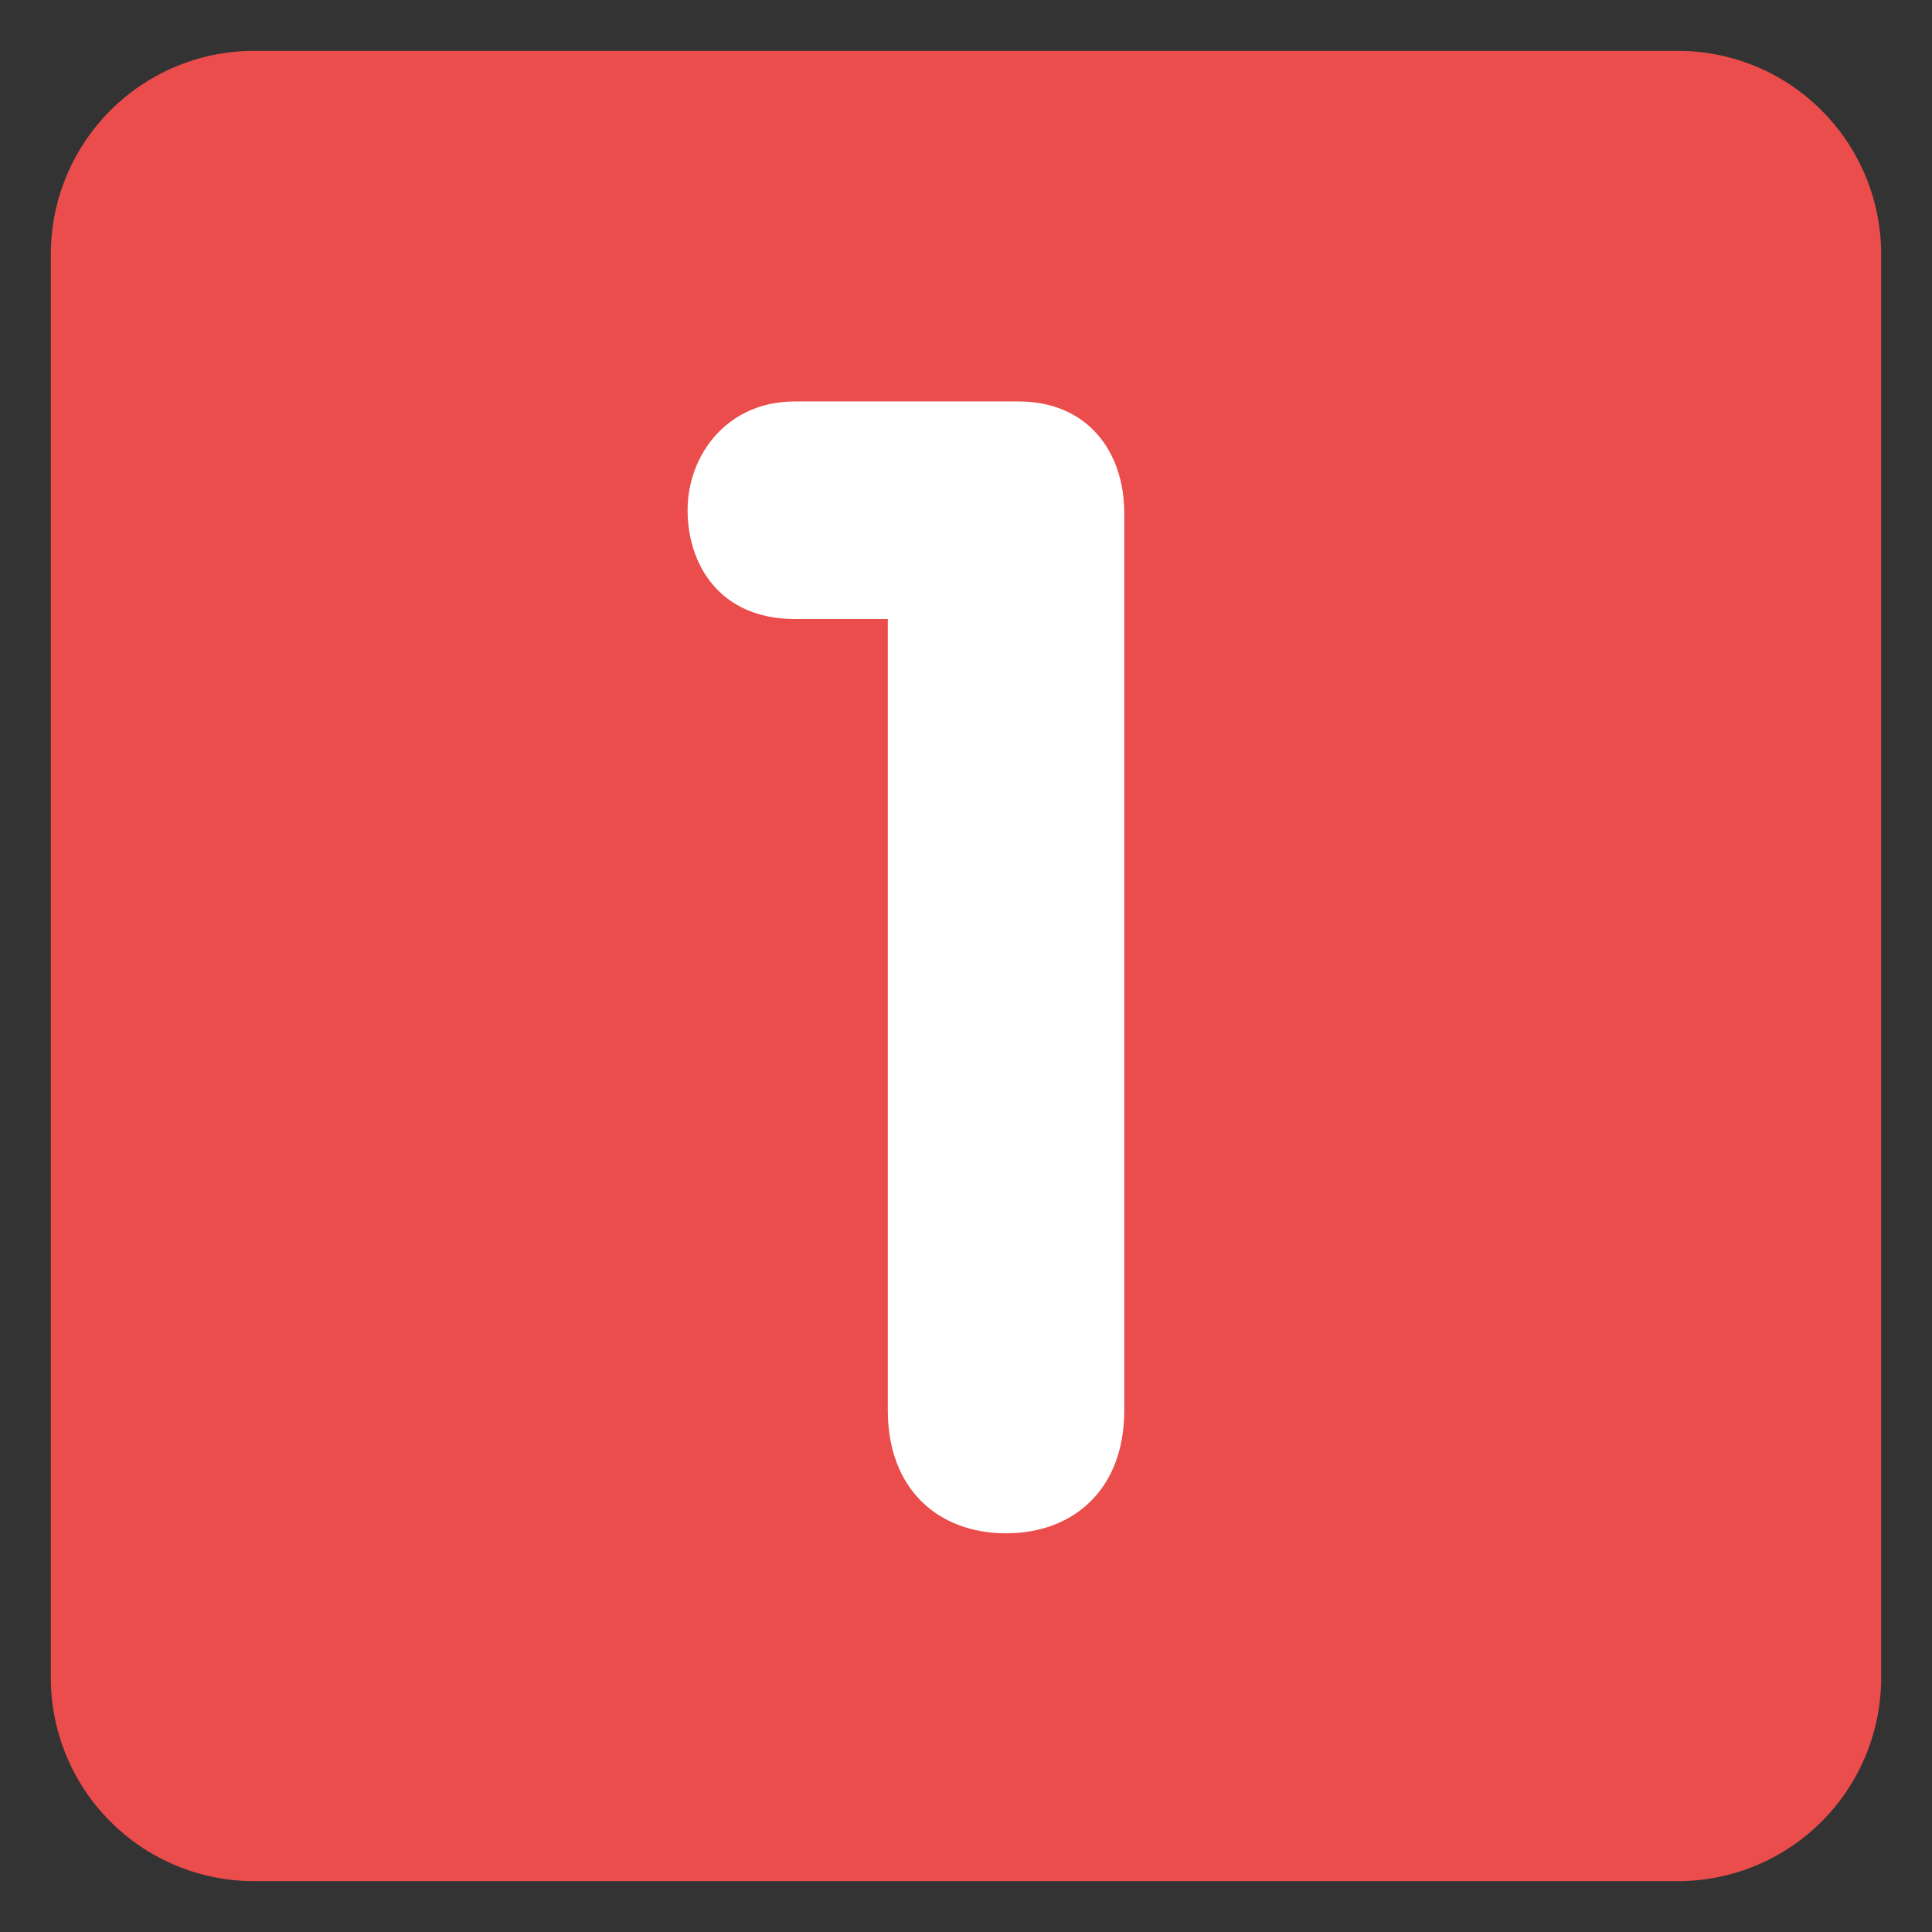 <svg xmlns="http://www.w3.org/2000/svg" xmlns:svgjs="http://svgjs.com/svgjs" xmlns:xlink="http://www.w3.org/1999/xlink" width="288" height="288"><rect width="100%" height="100%" fill="#333333" stroke="none"/><svg xmlns="http://www.w3.org/2000/svg" width="288" height="288" viewBox="0 0 47.5 47.5"><defs><clipPath id="a"><path d="M0 38h38V0H0v38Z" class="color000 svgShape"></path></clipPath></defs><g class="color000 svgShape" clip-path="url(#a)" transform="matrix(1.25 0 0 -1.25 0 47.5)"><path fill="#ea4d4b" d="M0 0a4 4 0 0 0-4-4h-28a4 4 0 0 0-4 4v28a4 4 0 0 0 4 4h28a4 4 0 0 0 4-4V0Z" class="color3b88c3 svgShape" transform="translate(37 5)"></path><path fill="#fff" d="M0 0h-1.829c-1.488 0-2.109 1.085-2.109 2.139 0 1.086.775 2.14 2.109 2.14h4.402c1.334 0 2.078-.961 2.078-2.201v-17.643c0-1.551-.992-2.418-2.326-2.418-1.333 0-2.325.867-2.325 2.418V0Z" class="colorfff svgShape" transform="translate(17.462 25.825)"></path></g></svg></svg>